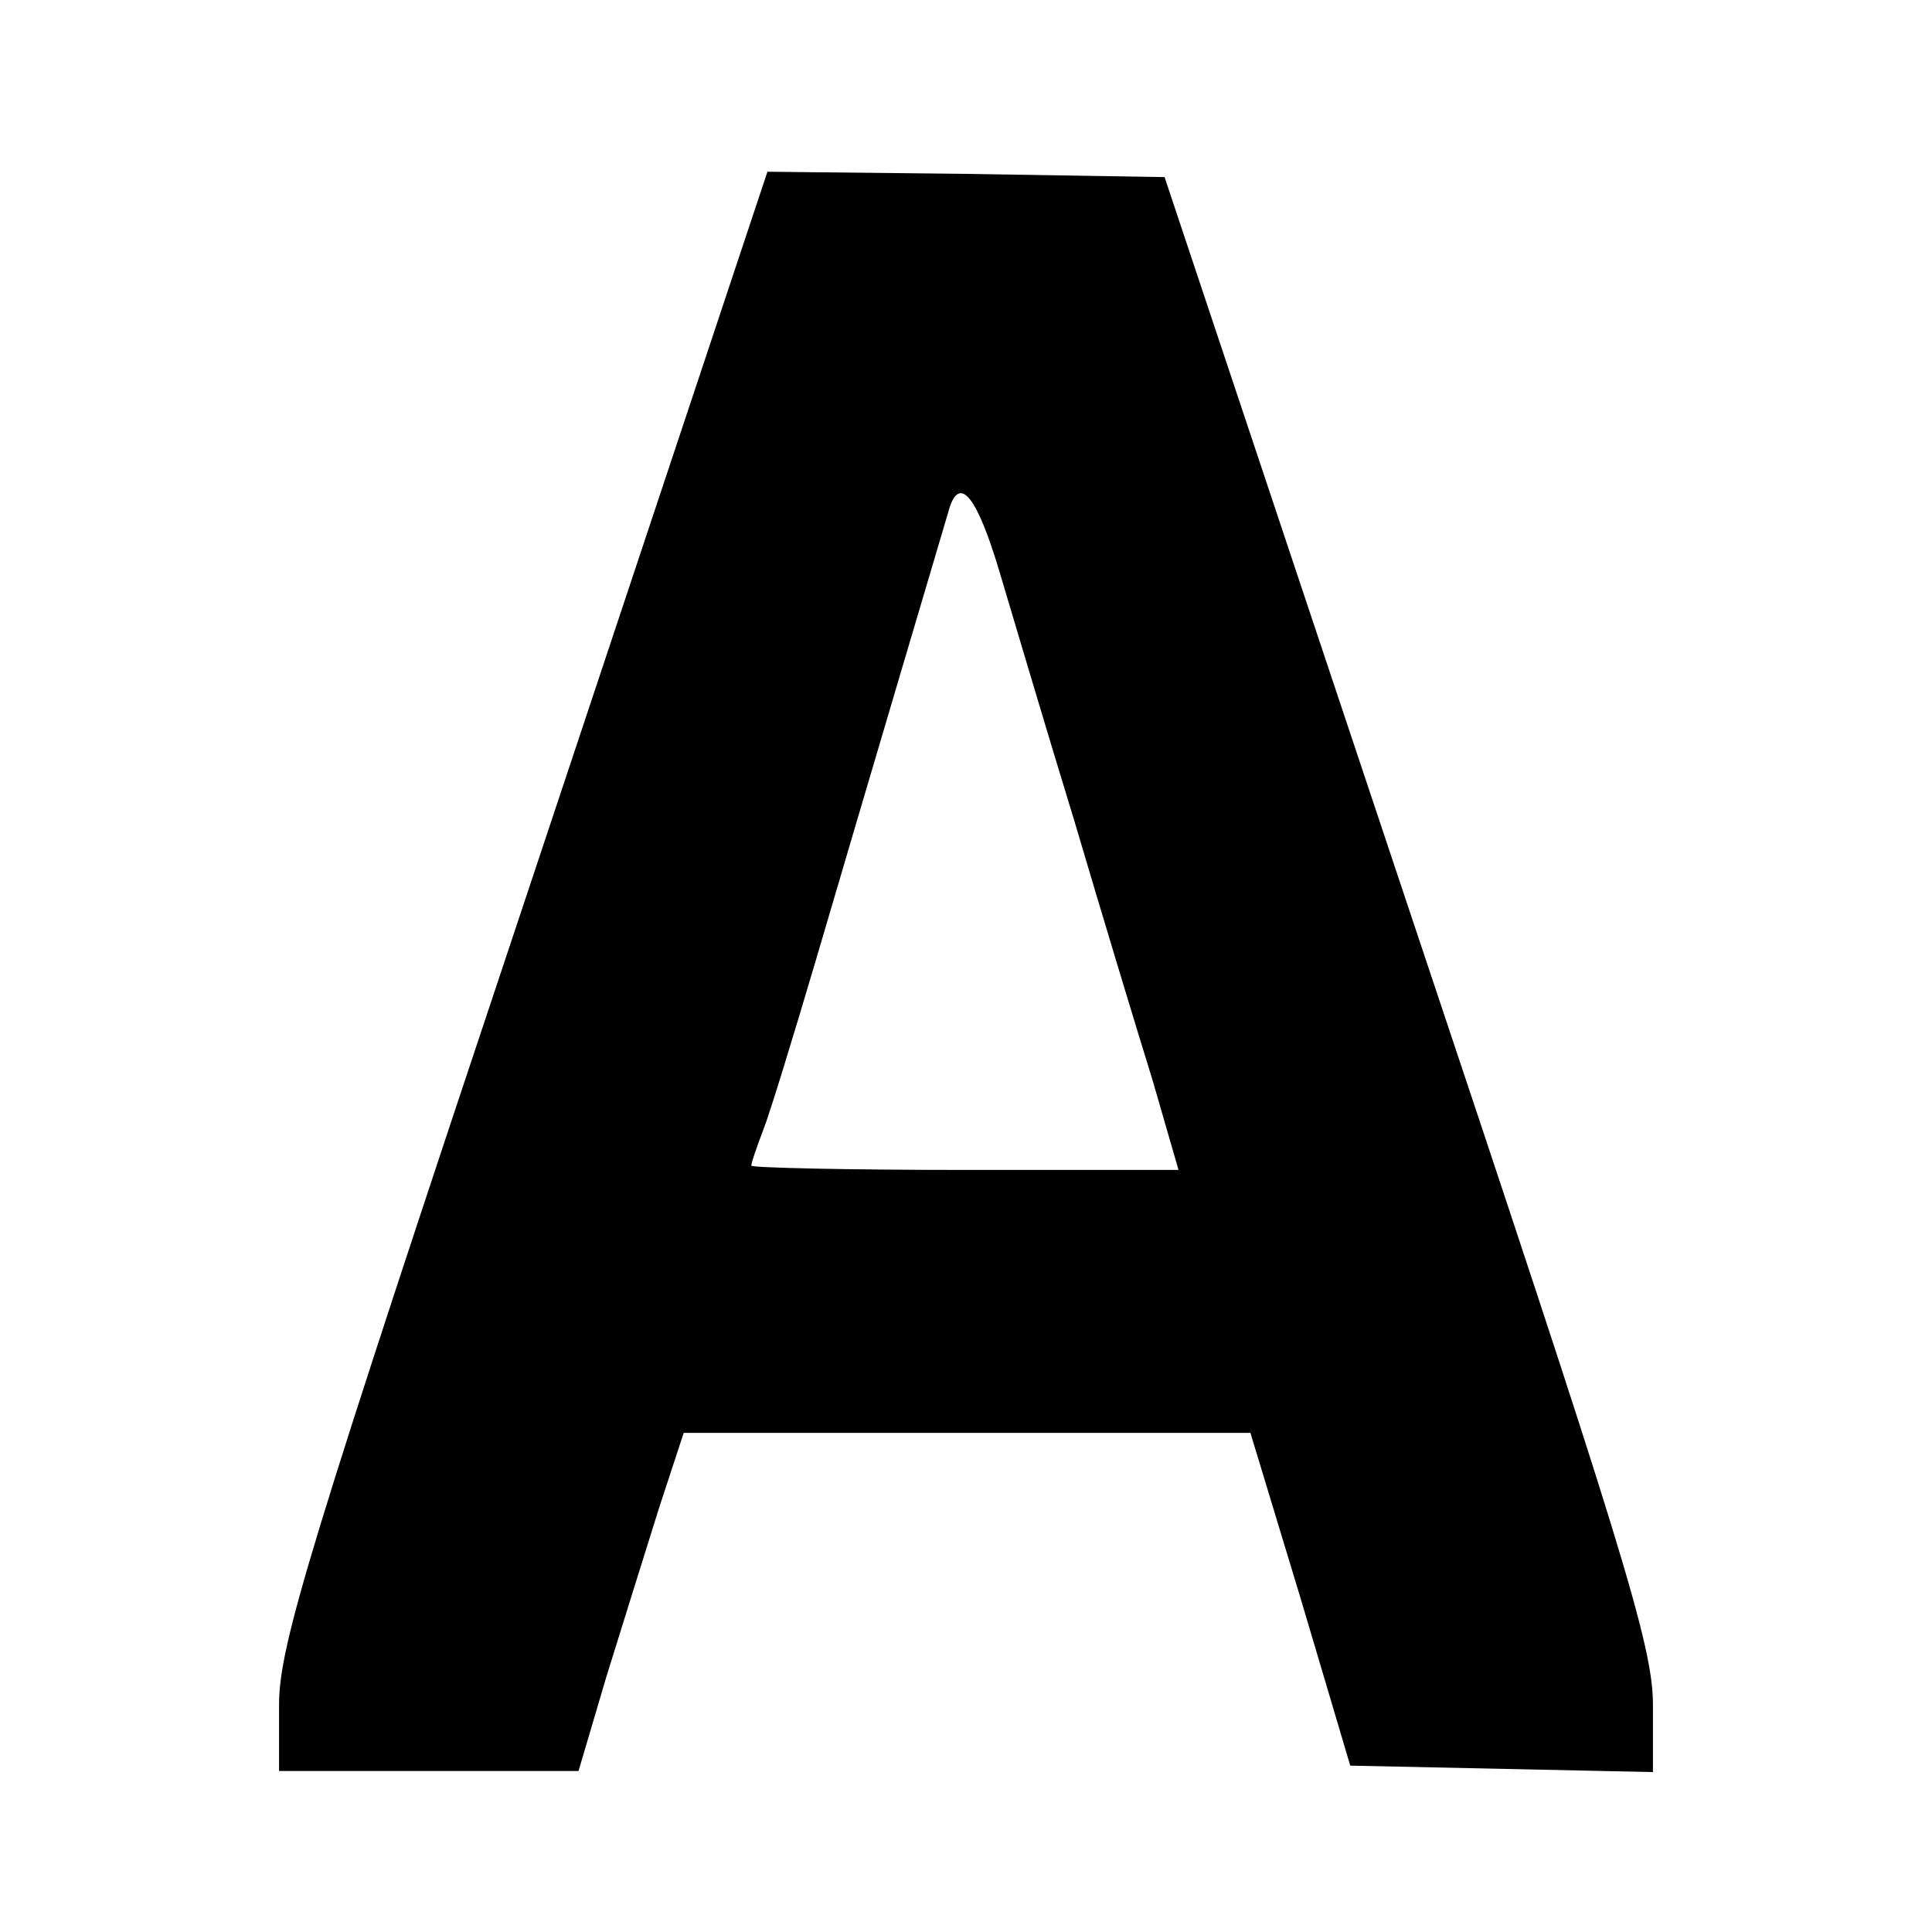 <?xml version="1.0" standalone="no"?>
<!DOCTYPE svg PUBLIC "-//W3C//DTD SVG 20010904//EN"
 "http://www.w3.org/TR/2001/REC-SVG-20010904/DTD/svg10.dtd">
<svg version="1.0" xmlns="http://www.w3.org/2000/svg"
 width="180pt" height="180pt" viewBox="0 0 180 180"
 preserveAspectRatio="xMidYMid meet">
<g transform="translate(0,180) scale(0.1,-0.1)"
fill="#000000" stroke="none">
<path d="M488 958 c-200 -599 -228 -691 -228 -746 l0 -62 140 0 139 0 26 88
c15 48 37 119 49 157 l23 70 264 0 264 0 47 -155 46 -155 141 -3 141 -3 0 63
c0 55 -29 148 -228 743 l-227 680 -185 3 -185 2 -227 -682z m443 310 c12 -40
43 -145 70 -233 26 -88 59 -197 73 -242 l24 -83 -199 0 c-109 0 -199 2 -199 4
0 3 5 17 11 33 6 15 28 87 49 158 47 160 120 406 125 423 10 29 26 7 46 -60z"/>
</g>
</svg>
